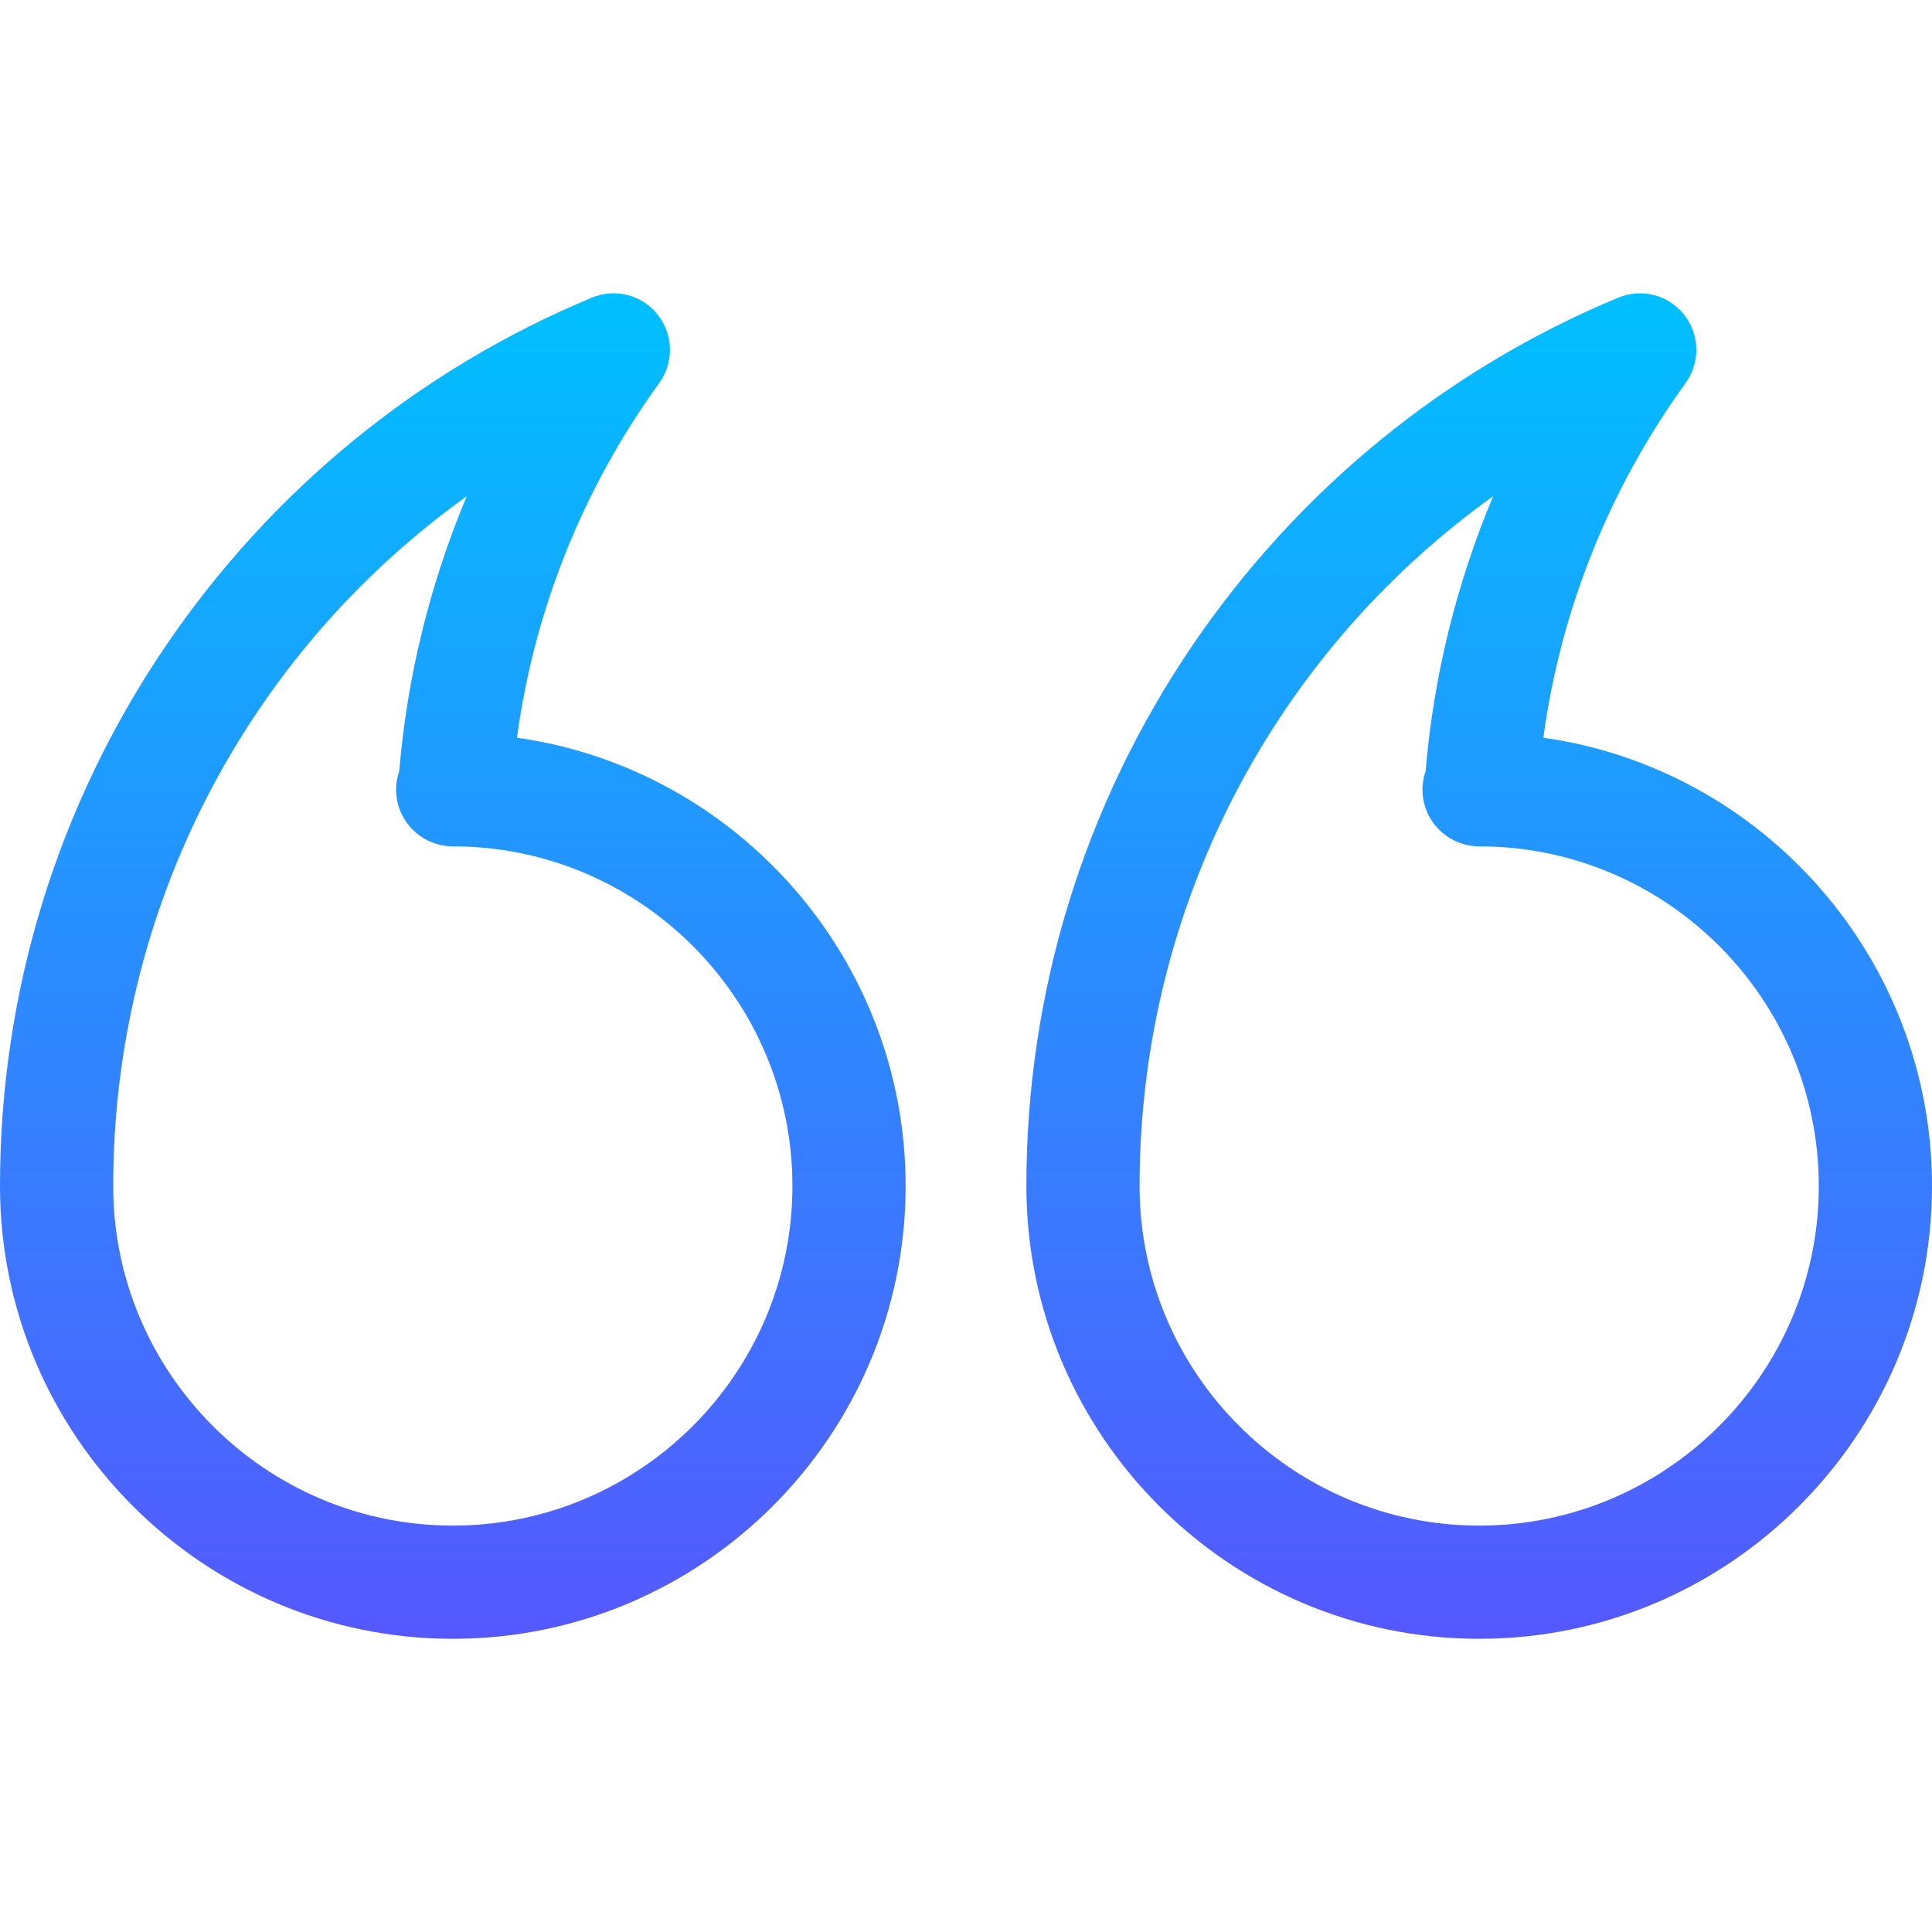 <svg version="1.2" xmlns="http://www.w3.org/2000/svg" viewBox="0 0 512 512" width="512" height="512">
	<title>quote-svg</title>
	<defs>
		<linearGradient id="g1" x1="256" y1="434.3" x2="256" y2="77.7" gradientUnits="userSpaceOnUse">
			<stop offset="0" stop-color="#5558ff"/>
			<stop offset="1" stop-color="#00c0ff"/>
		</linearGradient>
	</defs>
	<style>
		.s0 { fill: url(#g1) } 
	</style>
	<g id="Layer">
		<g id="Layer">
			<g id="Layer">
				<path id="Layer" fill-rule="evenodd" class="s0" d="m272 314.3c0-51.3 15.2-100.8 43.9-143.1 28-41.2 67-73.2 112.9-92.3 6.2-2.6 13.3-0.8 17.5 4.5 4.2 5.3 4.3 12.7 0.4 18.1-20.2 27.9-33.1 60.1-37.7 94 58.1 8.2 103 58.4 103 118.8 0 66.1-53.8 120-120 120-66.2 0-120-53.9-120-120zm30 0c0 49.6 40.4 90 90 90 49.6 0 90-40.4 90-90 0-49.2-39.7-89.3-88.7-90-11.5 0.6-18.9-10.1-15.5-19.9 2.1-25.2 8.2-49.8 17.9-72.9-58.1 41.6-93.7 109.1-93.7 182.8zm-302 0c0-51.3 15.2-100.8 43.9-143.1 28-41.2 67-73.2 112.9-92.3 6.2-2.6 13.3-0.8 17.5 4.5 4.2 5.3 4.3 12.7 0.4 18.1-20.2 27.9-33.1 60.1-37.7 94 58.1 8.2 103 58.4 103 118.8 0 66.1-53.8 120-120 120-66.2 0-120-53.9-120-120zm30 0c0 49.6 40.4 90 90 90 49.6 0 90-40.4 90-90 0-49.2-39.7-89.3-88.7-90-11.5 0.6-18.9-10.1-15.5-19.9 2.1-25.2 8.2-49.8 17.9-72.9-58.1 41.6-93.7 109.1-93.7 182.8z"/>
			</g>
		</g>
	</g>
</svg>